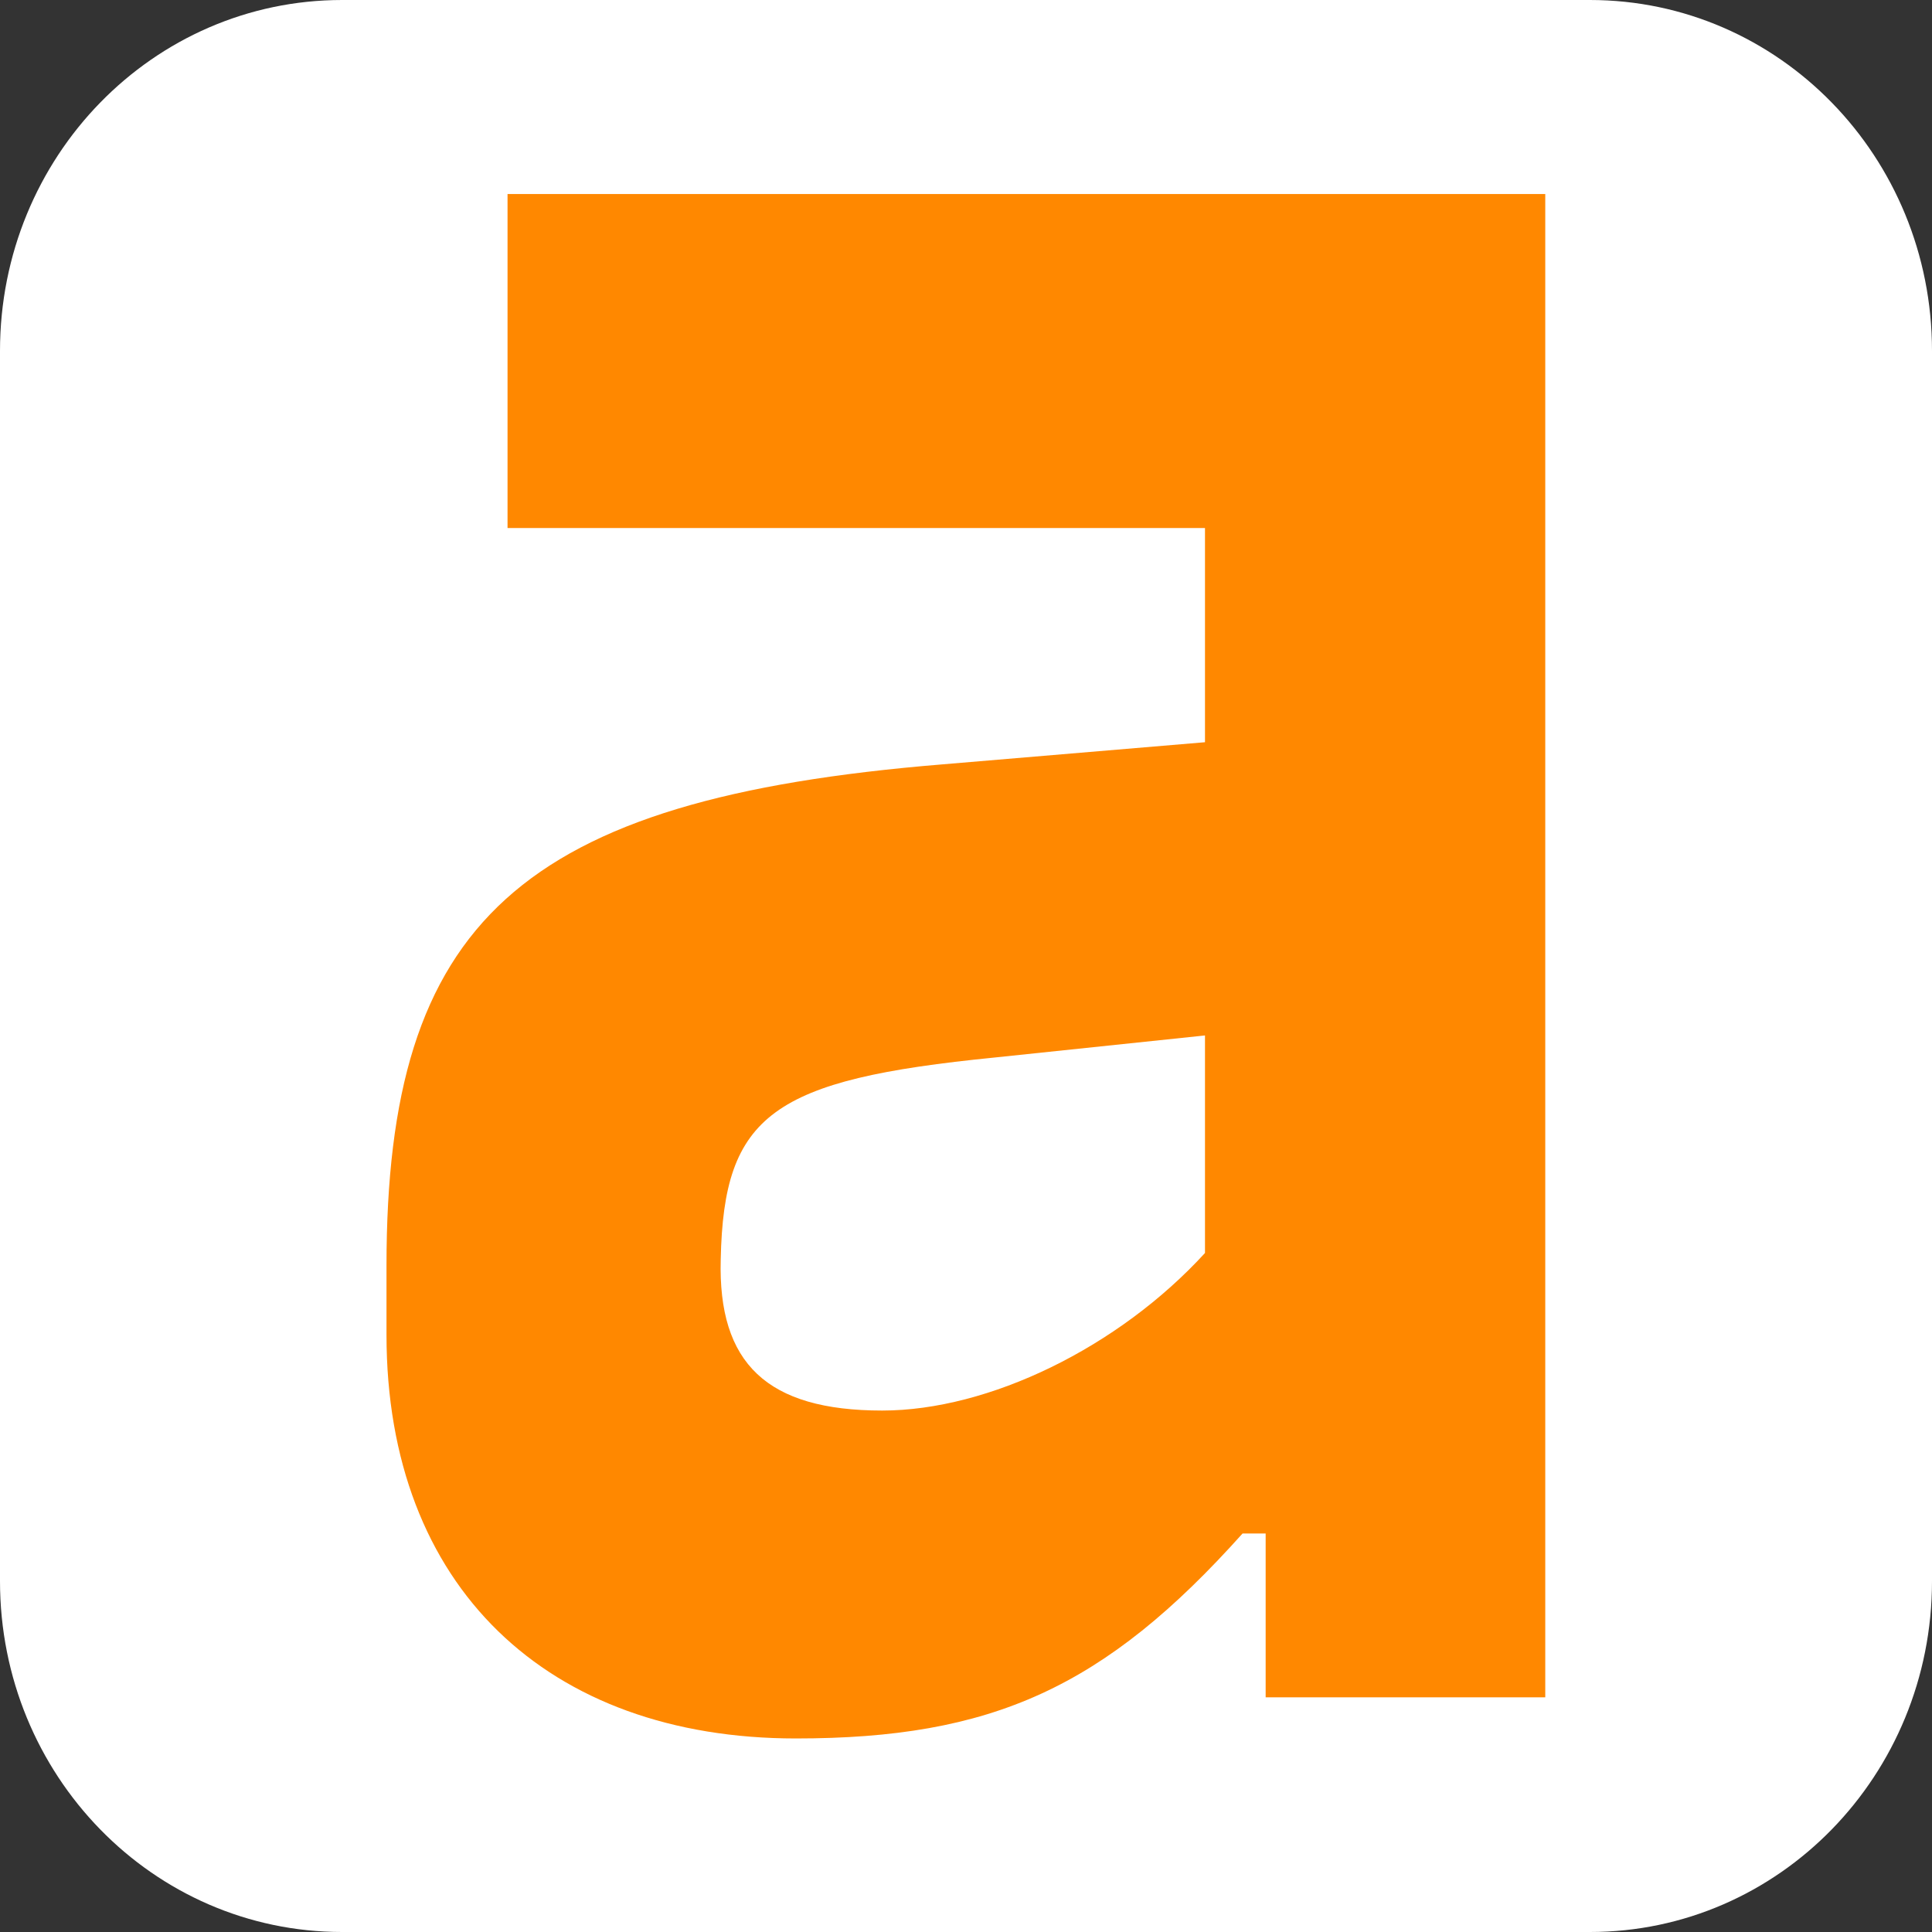 <?xml version="1.0" encoding="UTF-8"?> <svg xmlns="http://www.w3.org/2000/svg" width="40" height="40" viewBox="0 0 40 40" fill="none"><rect x="0" y="0" width="40" height="40" fill="#333333" stroke="none"/><g clip-path="url(#clip0_6332_1089)"><path d="M7.083 0H32.917C36.833 0 40 3.248 40 7.265V32.735C40 36.752 36.833 40 32.917 40H7.083C3.167 40 0 36.752 0 32.735V7.265C0 3.248 3.167 0 7.083 0Z" fill="white"></path><g clip-path="url(#clip1_6332_1089)"><path fill-rule="evenodd" clip-rule="evenodd" d="M10.508 4.017H31.993V35.141H26.204V31.749H25.726C22.864 34.947 20.534 35.993 16.477 35.993C11.344 35.993 8.002 32.859 8.002 27.636V26.201C8.002 19.089 10.747 16.542 19.517 15.825L24.948 15.367V10.932H10.508V4.017ZM24.948 21.438L20.59 21.895C15.995 22.353 14.983 23.072 14.922 26.073C14.862 28.227 15.878 29.204 18.265 29.204C20.473 29.204 23.157 27.899 24.948 25.942V21.438Z" fill="#FF8800"></path></g></g><defs><clipPath id="clip0_6332_1089"><rect width="40" height="40" fill="white"></rect></clipPath><clipPath id="clip1_6332_1089"><rect width="24" height="32" fill="white" transform="translate(8 4)"></rect></clipPath></defs></svg> 